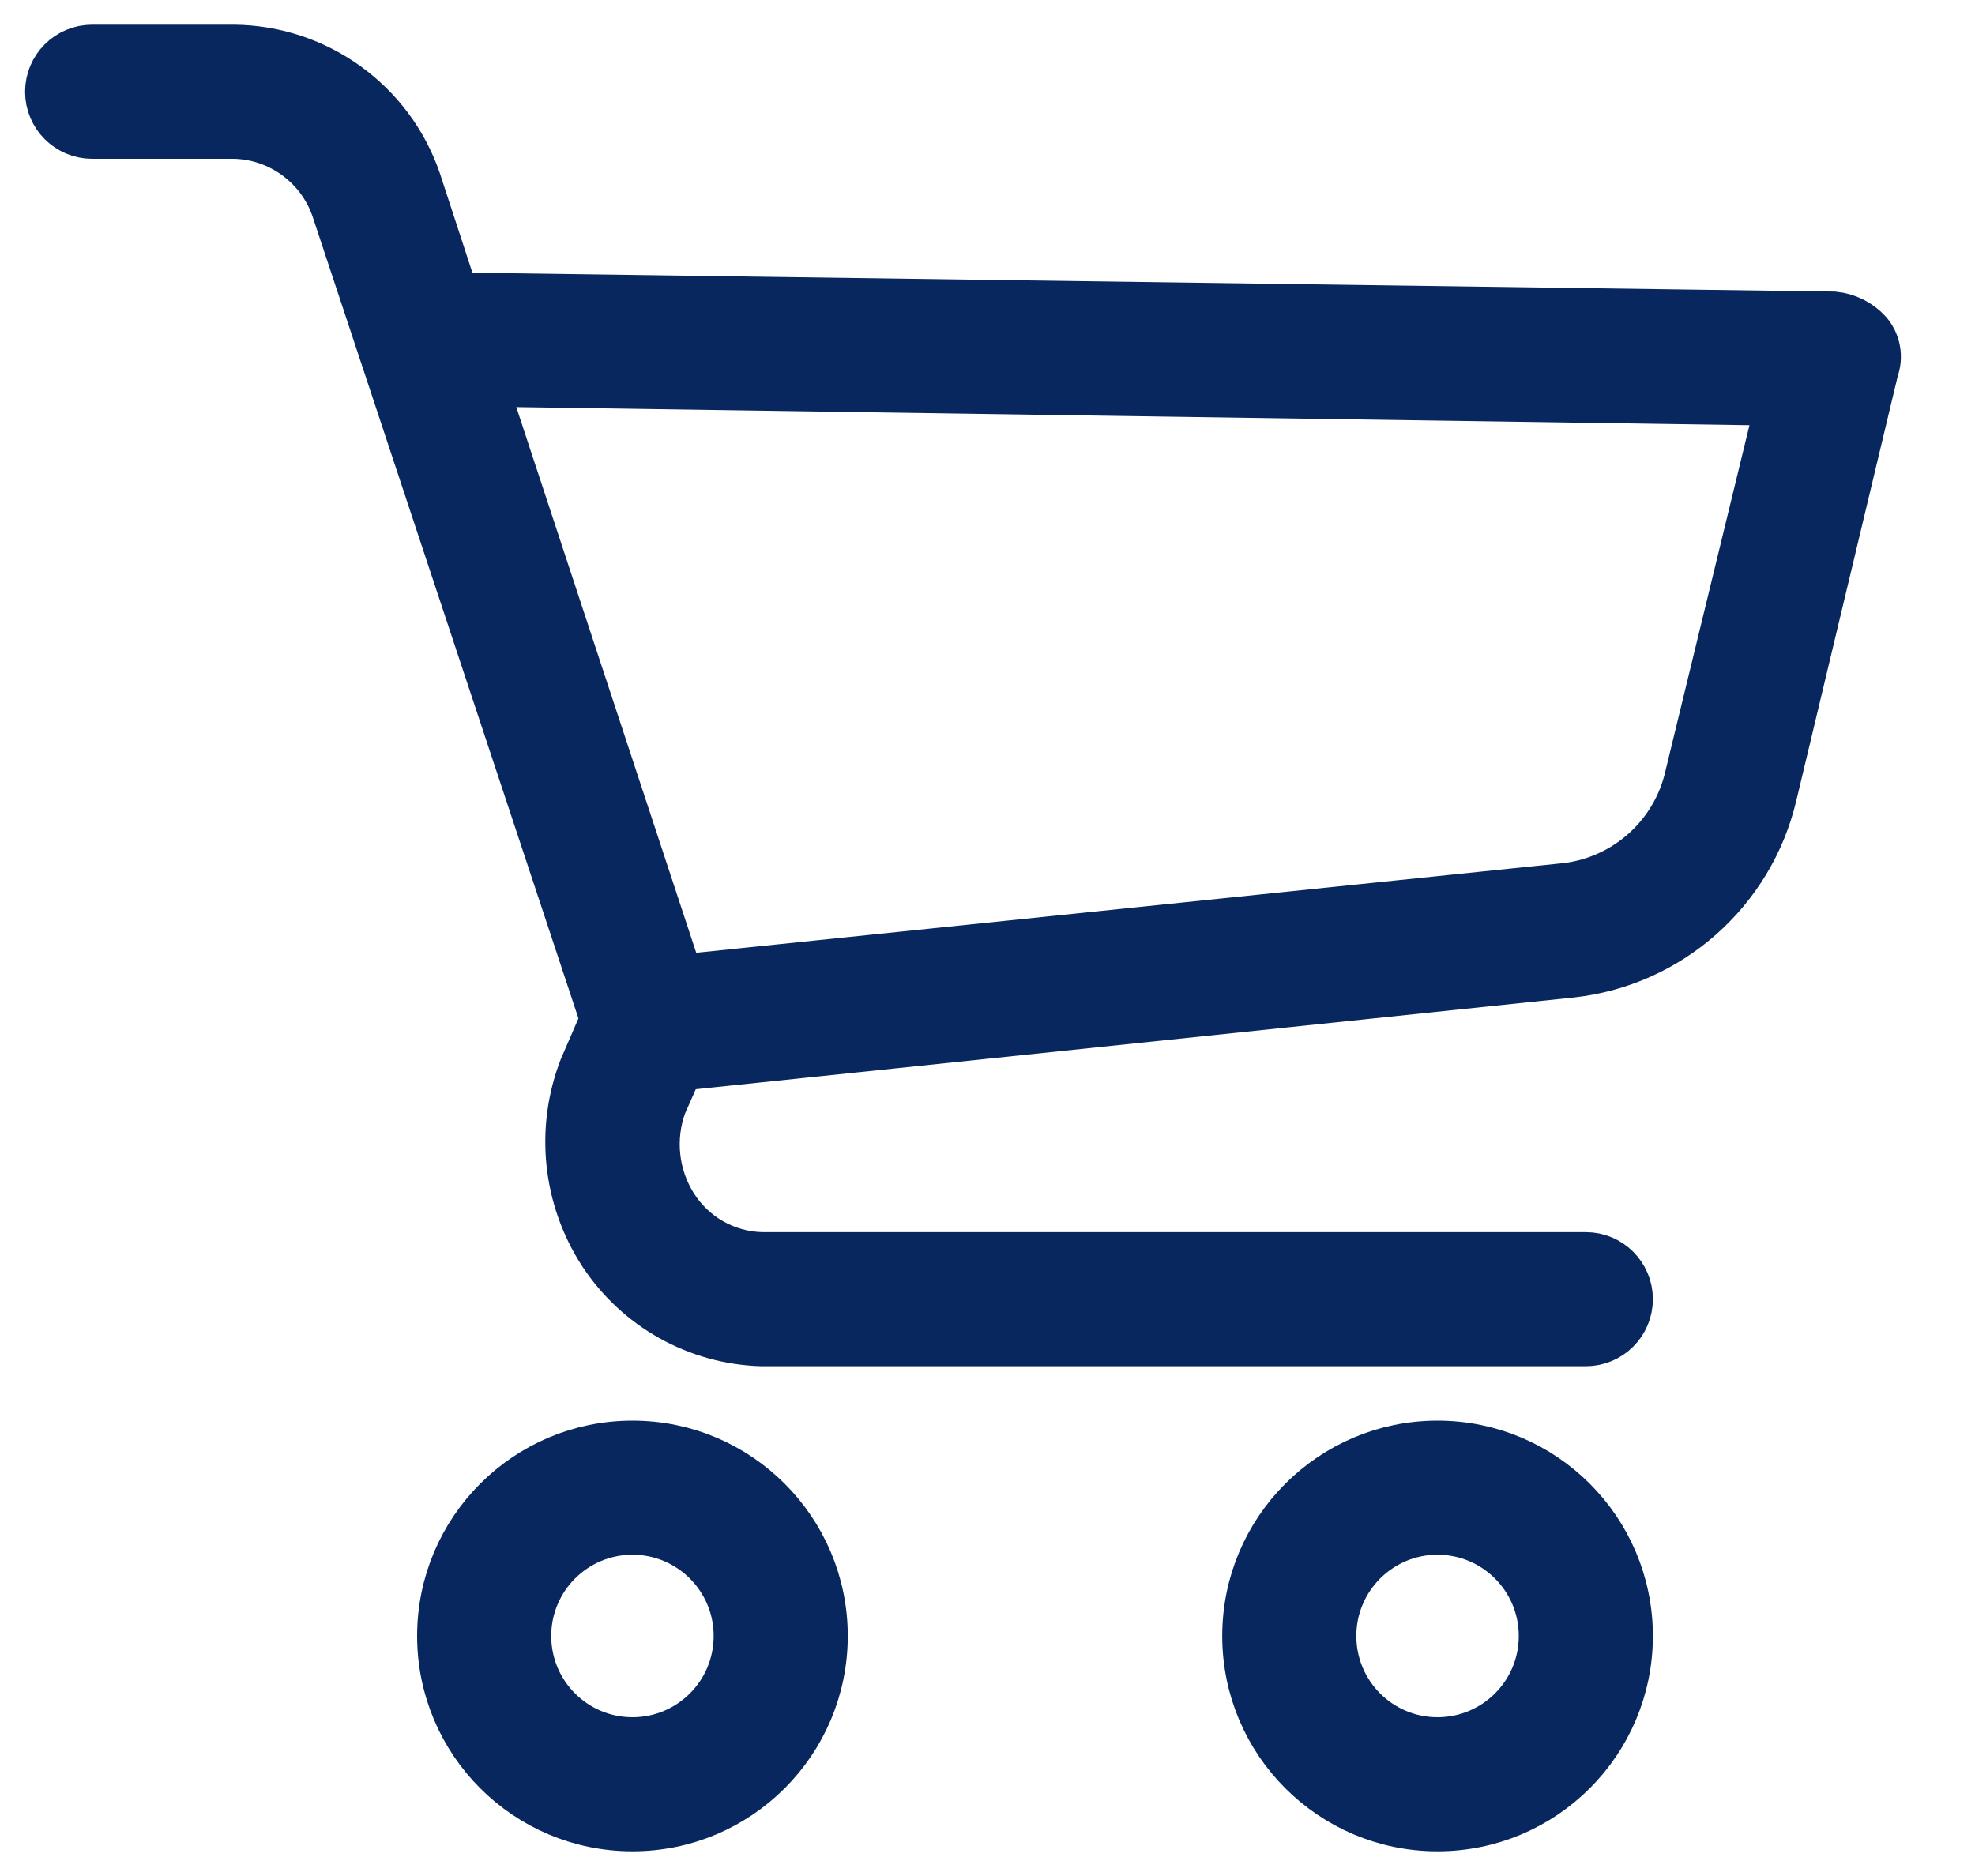 <svg width="20" height="19" viewBox="0 0 20 19" fill="none" xmlns="http://www.w3.org/2000/svg">
<path d="M6.405 14.638C5.338 14.638 4.474 15.503 4.474 16.569C4.474 17.636 5.338 18.5 6.405 18.5C7.471 18.5 8.335 17.636 8.335 16.569C8.335 15.503 7.471 14.638 6.405 14.638ZM6.405 17.642C5.812 17.642 5.332 17.162 5.332 16.569C5.332 15.977 5.812 15.496 6.405 15.496C6.997 15.496 7.477 15.977 7.477 16.569C7.477 17.162 6.997 17.642 6.405 17.642Z" fill="#08275E" stroke="#08275E" stroke-width="0.5"/>
<path d="M14.557 14.638C13.491 14.638 12.627 15.503 12.627 16.569C12.627 17.636 13.491 18.5 14.557 18.5C15.624 18.5 16.488 17.636 16.488 16.569C16.488 15.503 15.624 14.638 14.557 14.638ZM14.557 17.642C13.965 17.642 13.485 17.162 13.485 16.569C13.485 15.977 13.965 15.496 14.557 15.496C15.15 15.496 15.63 15.977 15.63 16.569C15.63 17.162 15.15 17.642 14.557 17.642Z" fill="#08275E" stroke="#08275E" stroke-width="0.5"/>
<path d="M18.912 3.375C18.823 3.277 18.701 3.216 18.569 3.203L4.602 3.01L4.216 1.83C3.944 1.041 3.205 0.509 2.371 0.5H0.933C0.696 0.5 0.504 0.692 0.504 0.929C0.504 1.166 0.696 1.358 0.933 1.358H2.371C2.837 1.368 3.248 1.668 3.401 2.109L6.125 10.326L5.911 10.82C5.672 11.437 5.744 12.131 6.104 12.686C6.461 13.231 7.062 13.568 7.713 13.587H16.059C16.296 13.587 16.488 13.395 16.488 13.158C16.488 12.921 16.296 12.729 16.059 12.729H7.713C7.345 12.72 7.007 12.526 6.812 12.214C6.62 11.906 6.58 11.526 6.705 11.184L6.876 10.798L15.909 9.854C16.901 9.745 17.717 9.023 17.947 8.052L18.977 3.74C19.023 3.615 18.998 3.476 18.912 3.375ZM17.11 7.859C16.971 8.484 16.44 8.945 15.802 8.996L6.876 9.919L4.881 3.868L18.033 4.061L17.11 7.859Z" fill="#08275E" stroke="#08275E" stroke-width="0.5"/>
</svg>
